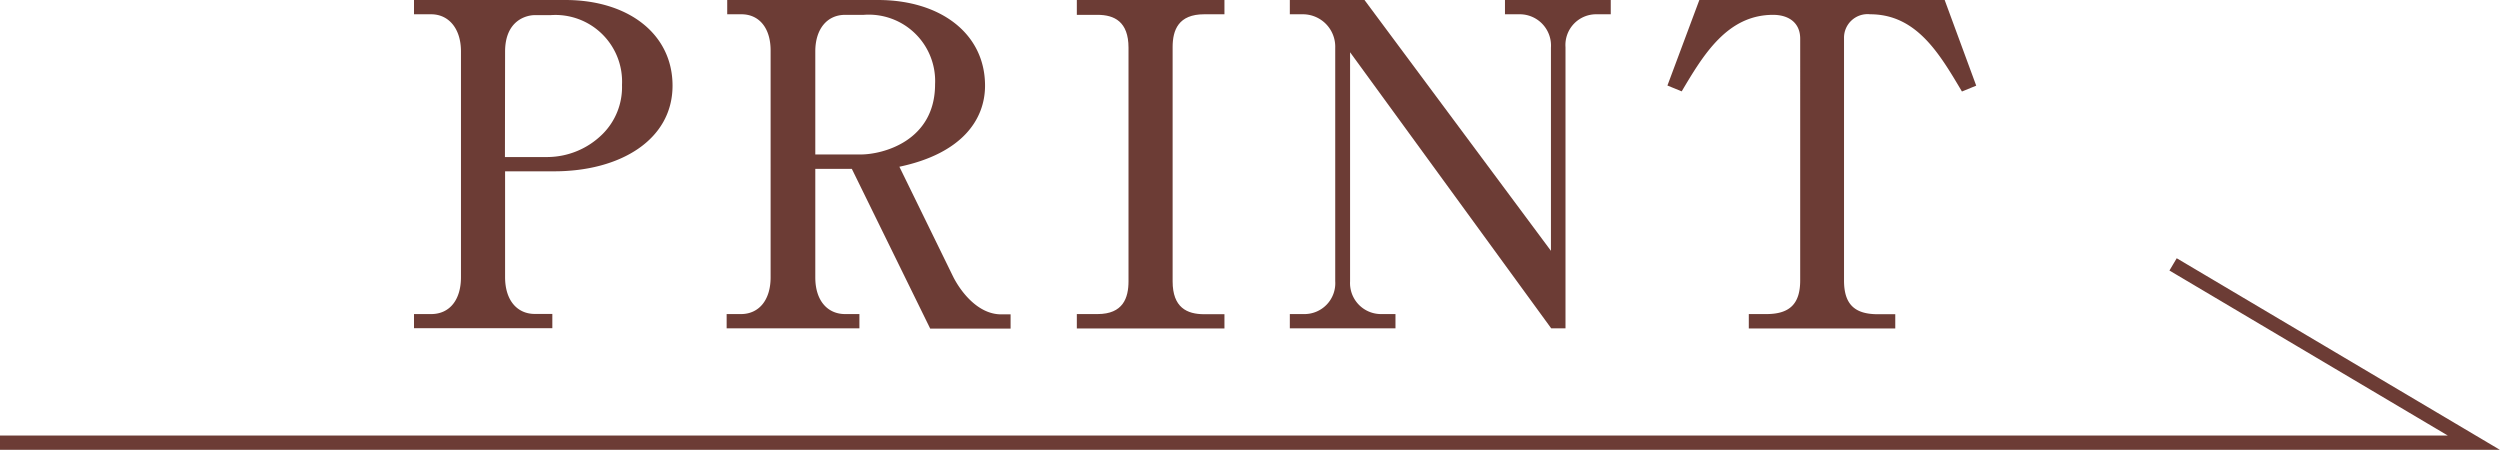<svg xmlns="http://www.w3.org/2000/svg" viewBox="0 0 175.12 31.51"><defs><style>.cls-1{fill:#6c3c35;}.cls-2{fill:none;stroke:#6c3c35;stroke-miterlimit:10;}</style></defs><g id="レイヤー_2" data-name="レイヤー 2"><g id="design"><path class="cls-1" d="M29,0H39.6C44,0,47.11,2.37,47.11,6c0,3.79-3.66,6-8.29,6H35.38v7.41c0,1.67.88,2.58,2.08,2.58h1.23v1H29V22H30.2c1.3,0,2.09-1,2.09-2.58V3.6C32.29,2,31.43,1,30.2,1H29Zm6.37,11h3a5.52,5.52,0,0,0,3.84-1.61,4.64,4.64,0,0,0,1.36-3.44,4.67,4.67,0,0,0-5-4.89H37.46c-.57,0-2.08.35-2.08,2.56Z"/><path class="cls-1" d="M61.5,0C65.85,0,69,2.33,69,6c0,2.4-1.64,4.76-6,5.68l3.78,7.73c.51,1,1.71,2.61,3.35,2.61h.66v1H65.16L59.67,11.83H57.11v7.6C57.11,21.1,58,22,59.2,22h1v1H50.9V22h1c1.23,0,2.08-.94,2.08-2.58V3.6C54,1.92,53.14,1,51.94,1h-1V0ZM57.11,10.82H60.3c1.51,0,5.2-.92,5.2-4.92a4.65,4.65,0,0,0-5-4.86H59.2c-1.27,0-2.09,1-2.09,2.56Z"/><path class="cls-1" d="M75.43,22h1.45c1.79,0,2.17-1.13,2.17-2.3V3.34c0-1.83-1-2.3-2.17-2.3H75.43V0H85.77V1H84.35c-1.8,0-2.21,1.1-2.21,2.3V19.71c0,1.83,1,2.3,2.21,2.3h1.42v1H75.43Z"/><path class="cls-1" d="M95.58,0l13.06,17.57V3.34A2.19,2.19,0,0,0,106.49,1h-1.07V0h7.41V1h-1a2.15,2.15,0,0,0-2.17,2.3V23h-1L94.57,3.66V19.71A2.17,2.17,0,0,0,96.75,22h1v1H90.35V22h1a2.16,2.16,0,0,0,2.18-2.3V3.34A2.27,2.27,0,0,0,91.26,1h-.91V0Z"/><path class="cls-1" d="M136.22,0l2.21,6-1,.41C135.87,3.78,134.26,1,131,1a1.65,1.65,0,0,0-1.83,1.67V19.65c0,1.64.72,2.36,2.36,2.36h1.23v1H122.5V22h1.23c1.64,0,2.37-.72,2.37-2.36V2.71c0-1.13-.82-1.67-1.9-1.67-3.21,0-4.89,2.81-6.4,5.36l-1-.41,2.24-6Z"/><polyline class="cls-2" points="0 31.01 173.29 31.01 152.22 18.52"/></g></g></svg>